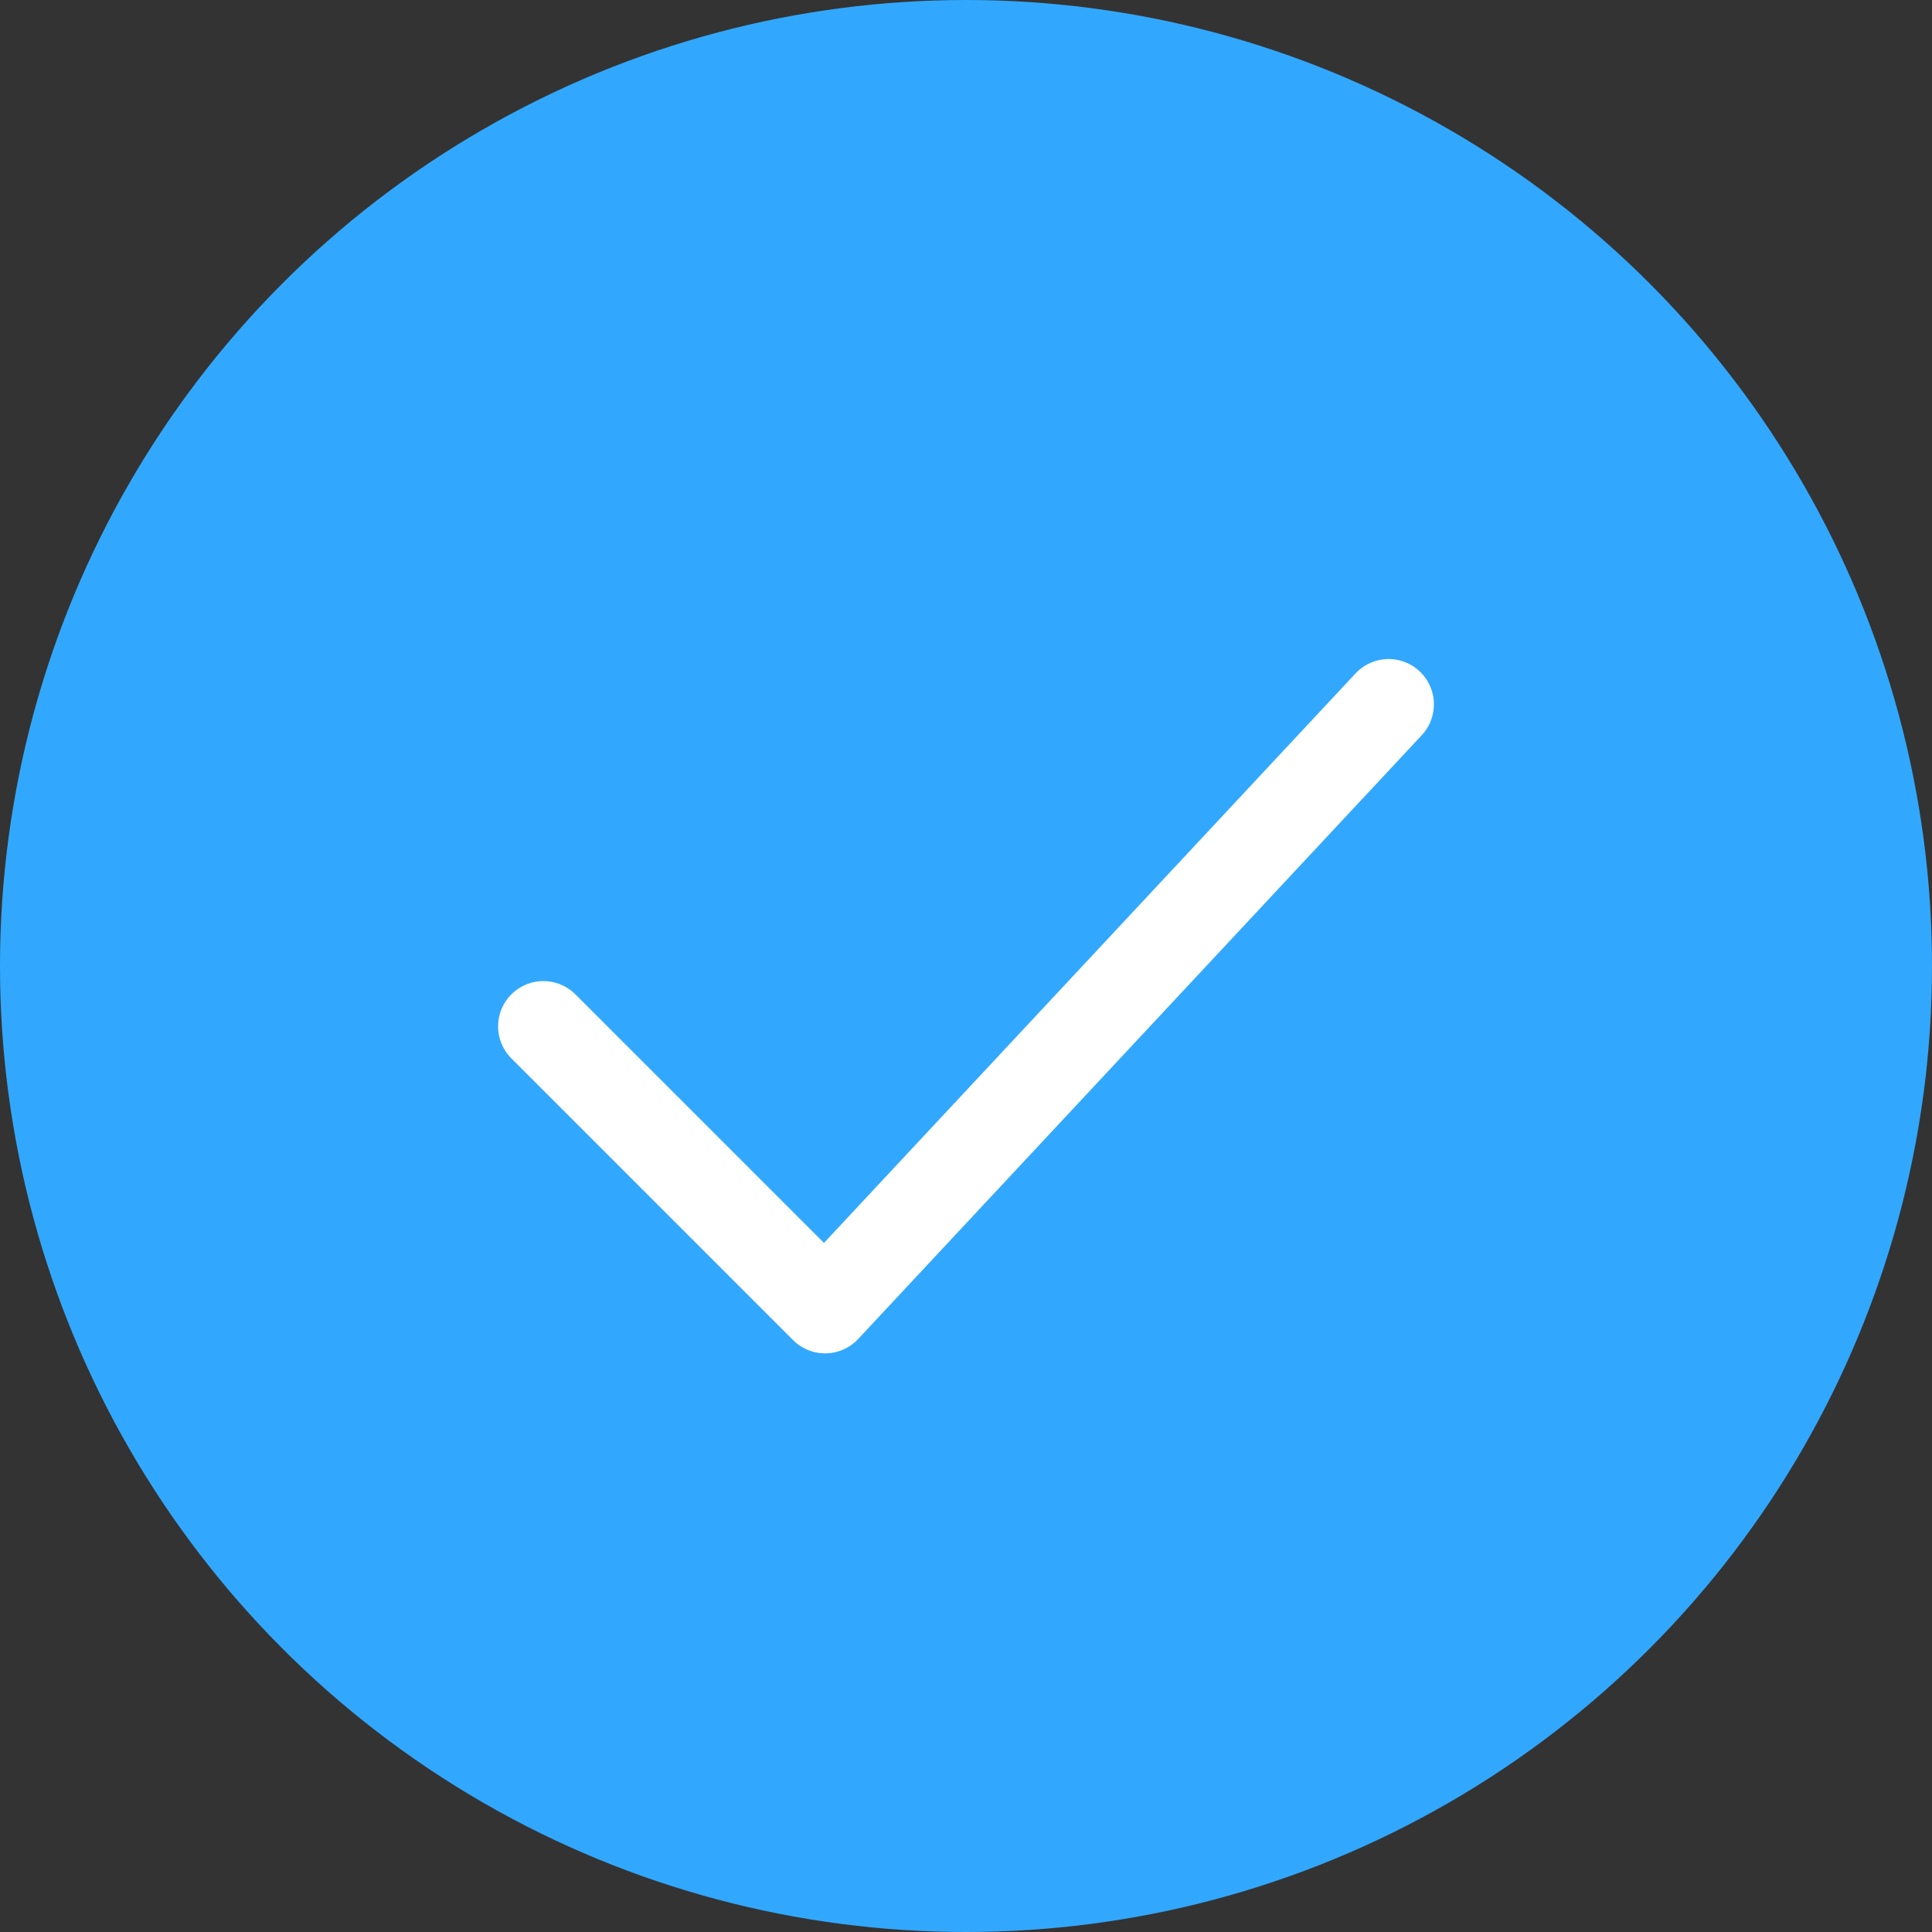 <svg width="16" height="16" viewBox="0 0 16 16" fill="none" xmlns="http://www.w3.org/2000/svg">
<rect x="0" y="0" width="16" height="16" fill="#333333" stroke="none"/>
<circle cx="8" cy="8" r="8" fill="#31A8FE"/>
<path d="M4.5 8.5L6.833 10.833L11.5 5.833" stroke="white" stroke-width="0.75" stroke-linecap="round" stroke-linejoin="round"/>
</svg>
